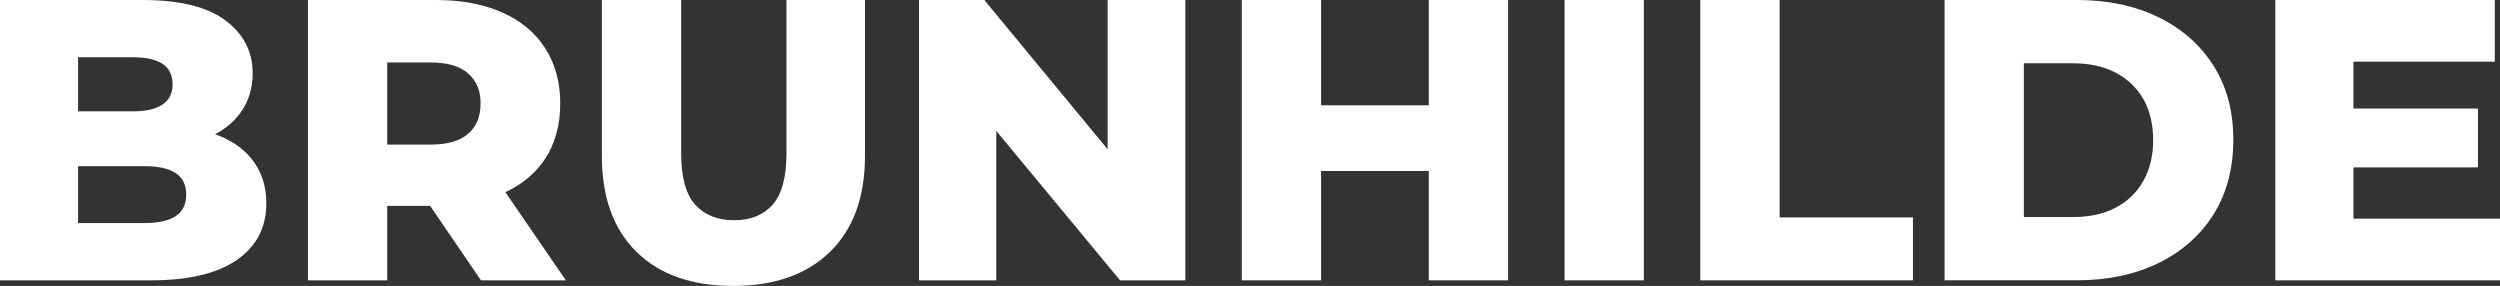 <?xml version="1.0" encoding="UTF-8"?>
<svg id="Layer_2" xmlns="http://www.w3.org/2000/svg" viewBox="0 0 784.39 89.71">
  <rect x="0" y="0" width="784.39" height="89.71" fill="#333333" stroke="none"/>
  <defs>
    <style>
      .cls-1 {
        fill: #fff;
      }
    </style>
  </defs>
  <g id="Layer_1-2" data-name="Layer_1">
    <g>
      <path class="cls-1" d="M0,87.95V0h44.73c11.64,0,20.31,2.14,26.01,6.41,5.7,4.27,8.54,9.8,8.54,16.58,0,4.52-1.17,8.5-3.52,11.94-2.35,3.44-5.7,6.12-10.05,8.04-4.36,1.93-9.47,2.89-15.33,2.89l2.39-6.03c6.11,0,11.5.94,16.15,2.83,4.65,1.88,8.25,4.63,10.81,8.23,2.55,3.6,3.83,7.92,3.83,12.94,0,7.54-3.08,13.44-9.23,17.72-6.16,4.27-15.18,6.41-27.08,6.41H0ZM24.5,69.98h20.86c4.35,0,7.62-.73,9.8-2.2,2.18-1.46,3.27-3.71,3.27-6.72s-1.09-5.26-3.27-6.72c-2.18-1.46-5.45-2.2-9.8-2.2h-22.62v-17.21h18.85c4.19,0,7.33-.71,9.42-2.14,2.09-1.42,3.14-3.52,3.14-6.28,0-2.93-1.05-5.09-3.14-6.47-2.09-1.38-5.24-2.07-9.42-2.07h-17.09v52.02Z"/>
      <path class="cls-1" d="M96.62,87.95V0h40.08c8.04,0,14.99,1.3,20.86,3.9,5.86,2.6,10.37,6.35,13.51,11.25s4.71,10.66,4.71,17.28-1.57,12.56-4.71,17.34-7.64,8.44-13.51,10.99c-5.86,2.56-12.82,3.83-20.86,3.83h-26.39l11.18-10.55v33.92h-24.88ZM121.5,56.92l-11.18-11.56h24.88c5.19,0,9.09-1.13,11.69-3.39,2.6-2.26,3.9-5.44,3.9-9.55s-1.3-7.06-3.9-9.36c-2.6-2.3-6.49-3.46-11.69-3.46h-24.88l11.18-11.43v48.75ZM150.9,87.95l-21.86-32.04h26.51l21.99,32.04h-26.64Z"/>
      <path class="cls-1" d="M230.05,89.71c-12.98,0-23.1-3.56-30.34-10.68-7.25-7.12-10.87-17.17-10.87-30.15V0h24.88v48.12c0,7.46,1.46,12.82,4.4,16.08,2.93,3.27,6.99,4.9,12.19,4.9s9.23-1.63,12.12-4.9,4.33-8.63,4.33-16.08V0h24.63v48.88c0,12.98-3.67,23.04-10.99,30.15-7.33,7.12-17.45,10.68-30.34,10.68Z"/>
      <path class="cls-1" d="M288.35,87.95V0h20.48l48.37,58.55h-9.67V0h24.37v87.95h-20.48l-48.5-58.55h9.67v58.55h-24.25Z"/>
      <path class="cls-1" d="M414.5,87.95h-24.88V0h24.88v87.95ZM450.05,53.65h-37.44v-20.61h37.44v20.61ZM448.29,0h24.88v87.95h-24.88V0Z"/>
      <path class="cls-1" d="M490.89,87.95V0h24.88v87.95h-24.88Z"/>
      <path class="cls-1" d="M533.48,87.95V0h24.88v68.22h41.84v19.73h-66.72Z"/>
      <path class="cls-1" d="M610.12,87.95V0h41.59c9.63,0,18.13,1.8,25.51,5.4,7.37,3.6,13.13,8.67,17.28,15.2,4.15,6.53,6.22,14.28,6.22,23.24s-2.07,16.86-6.22,23.43c-4.15,6.58-9.91,11.67-17.28,15.27-7.37,3.6-15.88,5.4-25.51,5.4h-41.59ZM635,68.1h15.45c5.11,0,9.53-.96,13.25-2.89,3.73-1.93,6.64-4.71,8.73-8.35,2.09-3.64,3.14-7.94,3.14-12.88s-1.05-9.44-3.14-13c-2.09-3.56-5.01-6.3-8.73-8.23-3.73-1.93-8.15-2.89-13.25-2.89h-15.45v48.25Z"/>
      <path class="cls-1" d="M738.4,68.6h45.99v19.35h-70.49V0h68.85v19.35h-44.35v49.25ZM736.64,34.05h40.83v18.47h-40.83v-18.47Z"/>
    </g>
  </g>
</svg>